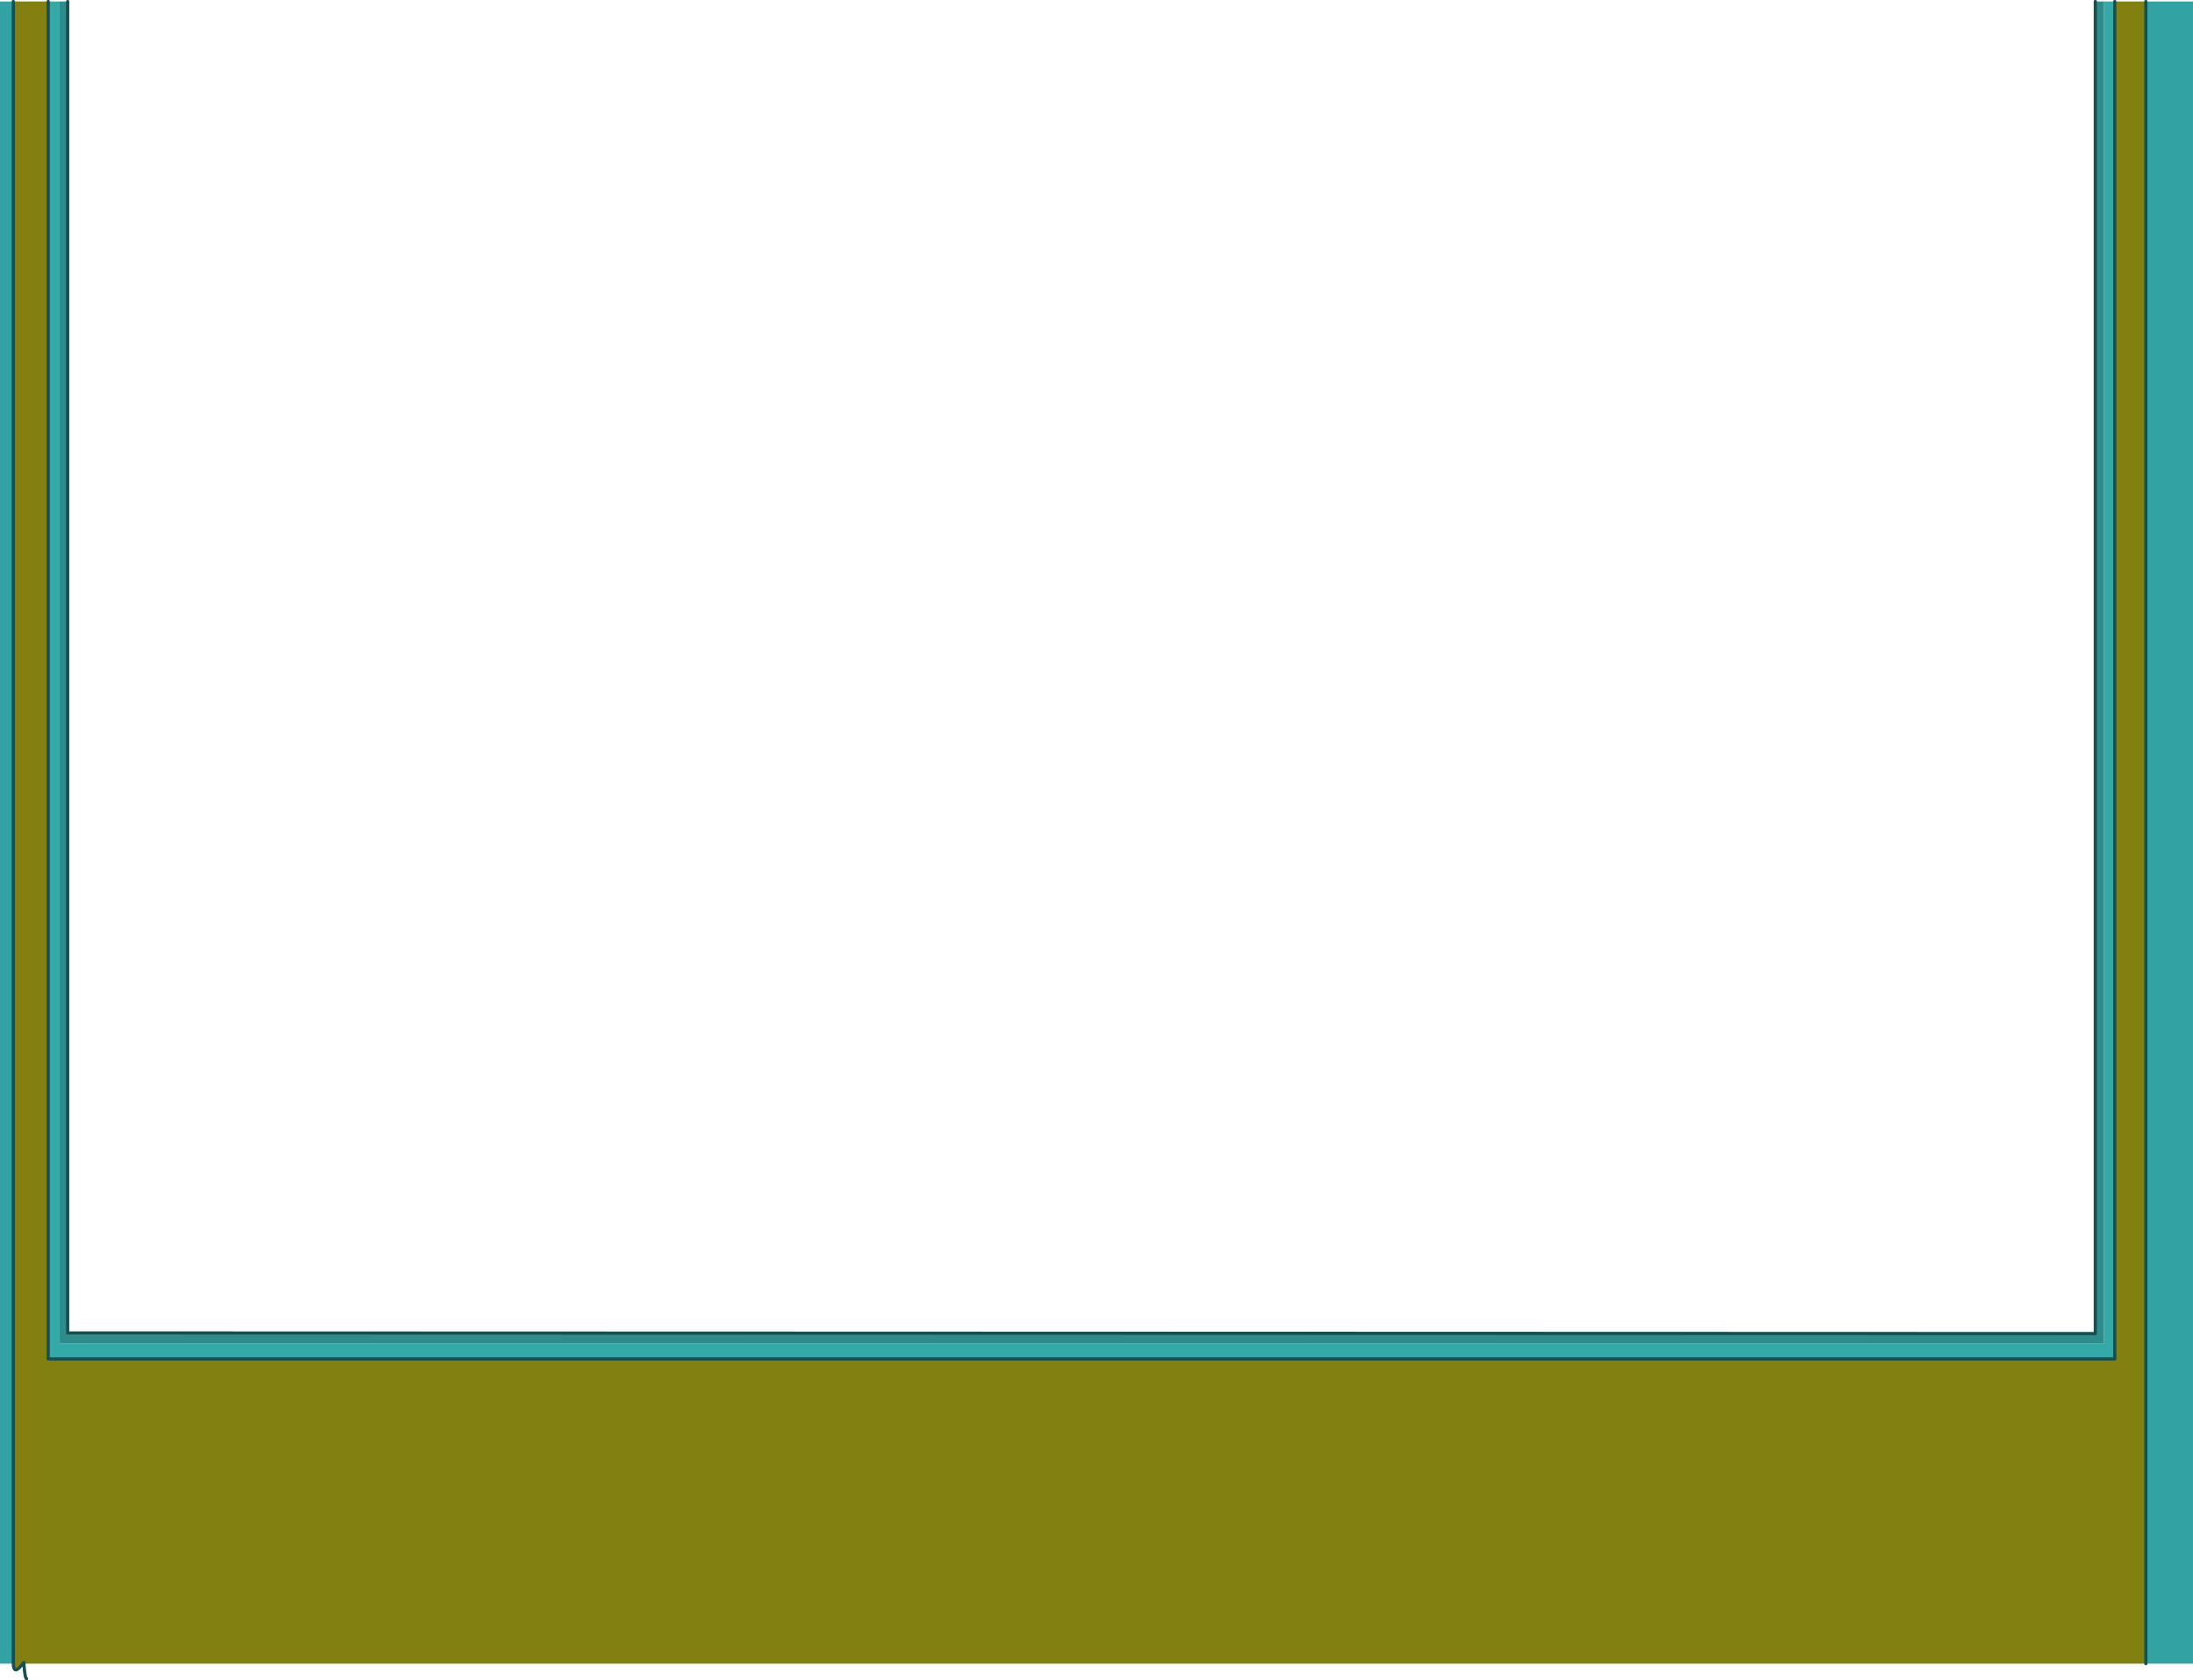 <?xml version="1.0" encoding="UTF-8" standalone="no"?>
<svg xmlns:xlink="http://www.w3.org/1999/xlink" height="397.25px" width="518.55px" xmlns="http://www.w3.org/2000/svg">
  <g transform="matrix(1.0, 0.0, 0.0, 1.0, 250.0, 207.6)">
    <path d="M257.4 -207.25 L268.55 -207.25 268.55 185.75 257.4 185.75 257.4 -207.25 M-246.85 -207.25 L-246.85 185.5 -246.85 185.75 -250.0 185.75 -250.0 -207.25 -246.85 -207.25" fill="#32a3a2" fill-rule="evenodd" stroke="none"/>
    <path d="M247.45 -207.25 L250.05 -207.25 250.05 113.7 -238.6 113.7 -238.6 -207.25 -236.05 -207.25 -236.05 110.0 247.45 110.0 247.45 -207.25" fill="#34a9a8" fill-rule="evenodd" stroke="none"/>
    <path d="M245.45 -207.25 L247.45 -207.25 247.45 110.0 -236.05 110.0 -236.05 -207.25 -234.0 -207.25 -234.0 107.55 245.45 107.7 245.45 -207.25" fill="#2e8d8c" fill-rule="evenodd" stroke="none"/>
    <path d="M257.4 185.75 L-244.35 185.75 -244.4 185.5 -244.6 185.75 Q-245.8 187.3 -246.35 187.2 -246.85 187.05 -246.85 185.75 L-246.85 185.5 -246.85 -207.25 -238.6 -207.25 -238.6 113.7 250.05 113.7 250.05 -207.25 257.4 -207.25 257.4 185.75" fill="#818010" fill-rule="evenodd" stroke="none"/>
    <path d="M-244.35 185.75 Q-244.1 189.3 -243.7 189.3 M257.4 -207.25 L257.4 185.75 M250.05 -207.25 L250.05 113.7 -238.6 113.7 -238.6 -207.25 M-246.85 -207.25 L-246.85 185.5 -246.85 185.75 Q-246.85 187.05 -246.35 187.2 -245.8 187.3 -244.6 185.75 L-244.4 185.5 -244.35 185.75 M-234.0 -207.25 L-234.0 107.55 245.45 107.7 245.45 -207.25" fill="none" stroke="#184e4d" stroke-linecap="round" stroke-linejoin="round" stroke-width="0.75"/>
  </g>
</svg>
